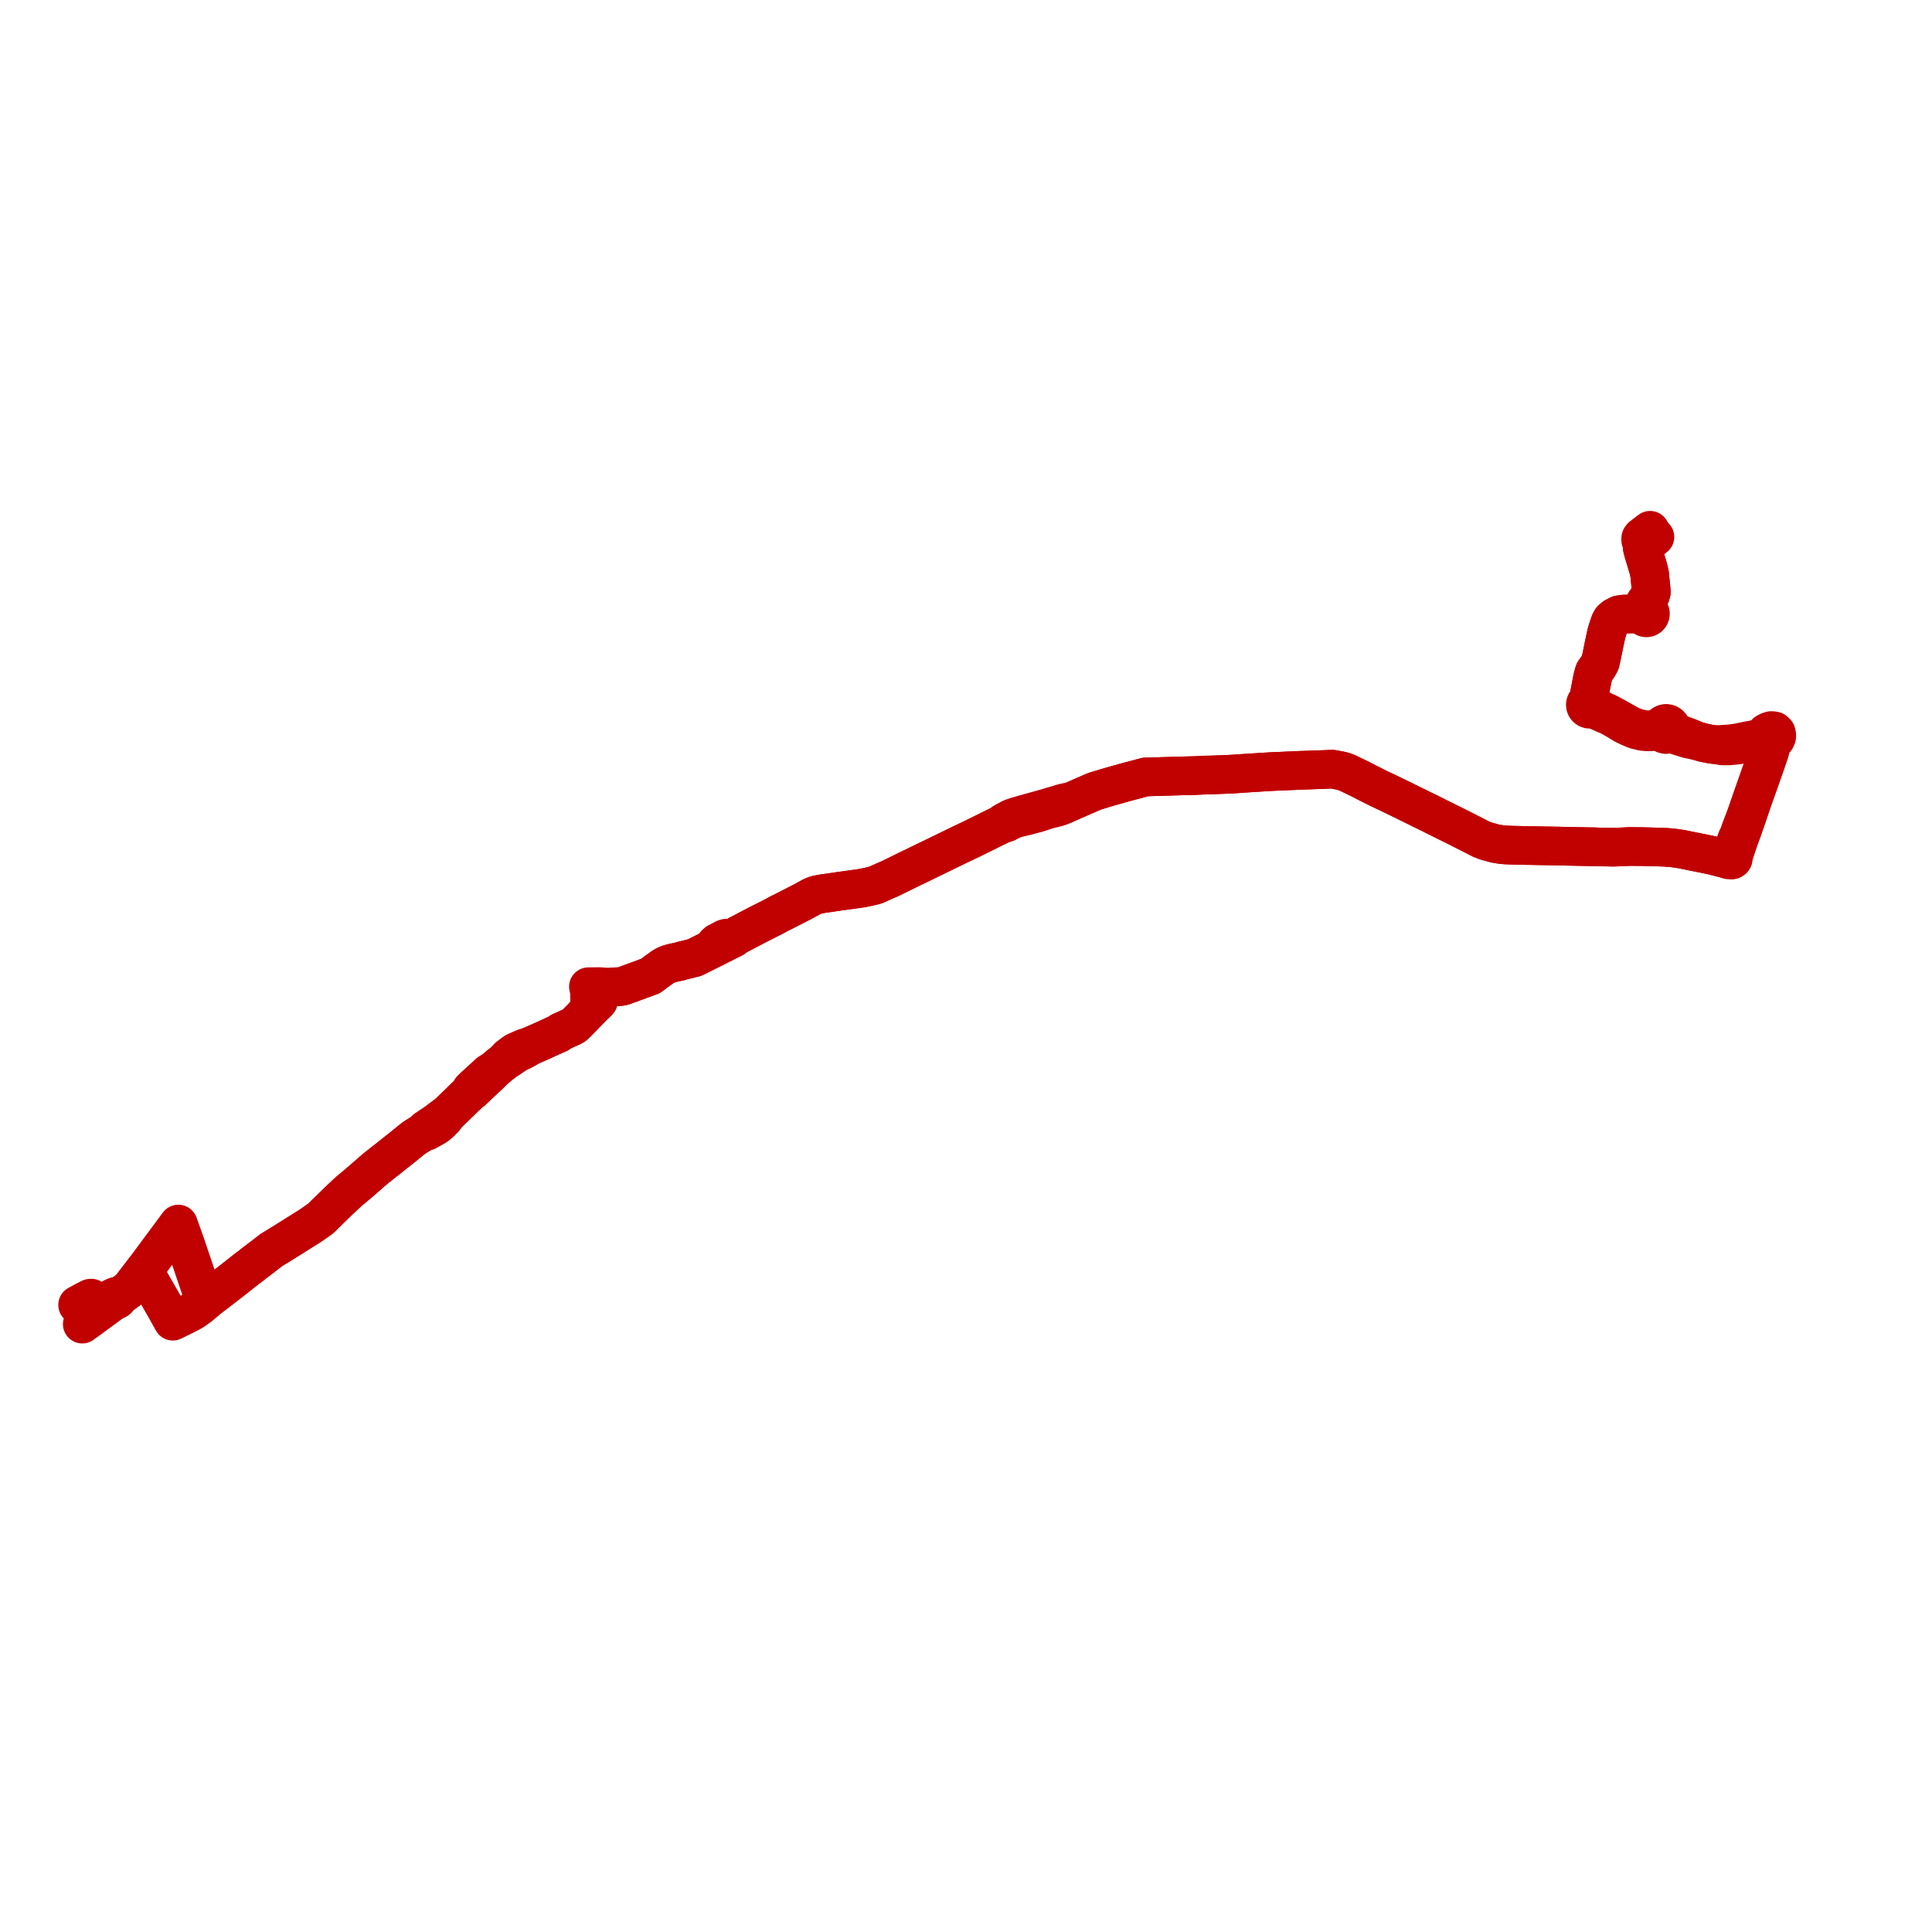     
<svg width="497.916" height="497.916" version="1.1"
     xmlns="http://www.w3.org/2000/svg">

  <title>Plan de ligne</title>
  <desc>Du 2022-02-13 au 9999-01-01</desc>

<path d='M 425.267 136.66 L 423.764 137.804 L 423.156 138.267 L 422.87 138.616 L 422.821 138.984 L 422.855 139.314 L 422.975 139.566 L 423.179 139.901 L 423.575 140.201 L 423.301 140.664 L 423.266 141.281 L 423.599 142.535 L 424.001 143.83 L 424.083 144.104 L 424.801 146.503 L 425.137 147.962 L 425.385 150.468 L 425.496 151.592 L 425.59 152.582 L 425.362 153.375 L 424.71 154.241 L 423.957 155.273 L 423.833 155.602 L 423.64 156.552 L 423.598 157.388 L 423.392 157.658 L 422.799 157.897 L 422.018 158.212 L 421.618 158.215 L 420.347 158.233 L 419.983 158.239 L 418.382 158.272 L 417.419 158.421 L 417.241 158.446 L 416.06 159.055 L 415.329 159.691 L 415 160.254 L 414.613 161.322 L 414.461 161.803 L 414.178 162.699 L 414.048 163.112 L 413.755 164.444 L 413.525 165.487 L 412.775 169.163 L 412.429 170.688 L 412.262 171.044 L 411.924 171.646 L 411.328 172.494 L 411.193 172.666 L 411.049 172.875 L 410.906 173.09 L 410.792 173.411 L 410.425 174.761 L 410.139 176.227 L 409.666 178.724 L 409.427 179.731 L 409.279 180.562 L 409.042 180.695 L 408.896 180.823 L 408.774 180.974 L 408.678 181.145 L 408.612 181.329 L 408.572 181.631 L 408.613 181.945 L 408.737 182.236 L 408.934 182.481 L 409.211 182.674 L 409.53 182.775 L 409.864 182.776 L 410.184 182.677 L 411.072 182.863 L 412.427 183.517 L 412.522 183.564 L 412.976 183.761 L 414.72 184.516 L 416.426 185.454 L 418.457 186.692 L 419.92 187.406 L 421.577 188.088 L 422.369 188.279 L 423.265 188.495 L 424.401 188.607 L 425.434 188.604 L 426.482 188.501 L 427.128 188.401 L 427.571 188.397 L 427.848 188.474 L 428.203 188.622 L 428.487 188.964 L 428.861 189.199 L 429.287 189.305 L 429.725 189.273 L 430.131 189.104 L 430.611 189.084 L 431.487 189.344 L 432.137 189.549 L 434.946 190.432 L 437.417 190.943 L 438.964 191.384 L 440.242 191.649 L 441.552 191.881 L 442.061 191.909 L 443.082 192.09 L 443.918 192.239 L 445.408 192.247 L 447.878 192.022 L 451.024 191.469 L 452.292 191.263 L 454.072 190.974 L 455.029 190.818 L 455.402 191.05 L 455.615 191.144 L 455.828 192.058 L 455.77 192.747 L 455.663 193.32 L 455.051 195.518 L 454.594 196.909 L 454.341 197.68 L 453.598 199.79 L 451.352 206.19 L 451.288 206.372 L 449.971 210.186 L 449.481 211.472 L 448.51 214.022 L 448.11 215.243 L 447.644 216.13 L 446.754 218.688 L 446.573 219.209 L 446.305 219.892 L 446.155 220.279 L 445.987 220.689 L 445.908 220.74 L 445.84 220.804 L 445.77 220.907 L 445.03 221.174 L 444.232 221.209 L 441.18 220.431 L 440.009 220.186 L 439.215 220.02 L 436.21 219.425 L 434.983 219.172 L 434.309 219.034 L 433.909 218.952 L 433.595 218.887 L 432.153 218.657 L 431.36 218.553 L 430.742 218.483 L 430.211 218.442 L 428.941 218.352 L 427.103 218.291 L 426.428 218.276 L 423.104 218.184 L 419.862 218.163 L 417.695 218.275 L 415.741 218.341 L 413.973 218.297 L 411.997 218.279 L 410.641 218.223 L 409.618 218.215 L 409.56 218.215 L 407.73 218.178 L 403.389 218.091 L 402.652 218.074 L 401.72 218.051 L 401.397 218.043 L 401.18 218.039 L 399.808 218.021 L 397.298 217.974 L 394.28 217.915 L 393.162 217.904 L 389.826 217.825 L 388.205 217.769 L 387.077 217.689 L 385.31 217.391 L 382.876 216.715 L 381.594 216.205 L 380.318 215.535 L 376.628 213.664 L 376.186 213.441 L 374.491 212.583 L 373.978 212.345 L 370.377 210.553 L 370.21 210.471 L 370.205 210.468 L 369.999 210.366 L 369.792 210.264 L 368.874 209.791 L 366.163 208.475 L 365.269 208.017 L 364.654 207.725 L 363.757 207.285 L 361.257 206.047 L 359.276 205.089 L 357.607 204.281 L 355.429 203.25 L 353.783 202.431 L 353.123 202.102 L 352.771 201.927 L 352.447 201.765 L 351.355 201.191 L 350.26 200.625 L 349.993 200.502 L 349.481 200.268 L 347.648 199.379 L 347.373 199.246 L 347.222 199.186 L 346.377 198.844 L 345.48 198.619 L 343.316 198.223 L 343.024 198.242 L 341.084 198.324 L 340.685 198.338 L 338.03 198.431 L 337.388 198.452 L 336.966 198.467 L 335.405 198.518 L 335.212 198.527 L 333.99 198.58 L 333.227 198.613 L 332.269 198.656 L 327.595 198.857 L 324.609 199.041 L 321.182 199.26 L 319.799 199.348 L 318.458 199.452 L 316.693 199.546 L 313.377 199.677 L 312.391 199.717 L 310.498 199.749 L 309.214 199.828 L 307.835 199.886 L 305.448 199.943 L 304.793 199.959 L 301.56 200.058 L 299.214 200.124 L 295.233 200.236 L 289.883 201.658 L 285.922 202.777 L 284.121 203.317 L 282.077 203.935 L 275.706 206.712 L 275.002 206.726 L 274.311 206.88 L 273.852 206.982 L 273.779 207.006 L 272.689 207.357 L 270.95 207.849 L 270.106 208.122 L 266.608 209.094 L 263.915 209.842 L 261.749 210.469 L 260.596 210.882 L 258.686 211.916 L 258.019 212.479 L 250.682 216.113 L 247.473 217.633 L 246.217 218.245 L 244.35 219.156 L 242.979 219.824 L 240.992 220.787 L 240.648 220.954 L 239.419 221.55 L 238.928 221.787 L 237.333 222.56 L 236.605 222.913 L 236.249 223.095 L 234.351 224.005 L 229.635 226.328 L 227.597 227.22 L 225.679 228.08 L 223.928 228.52 L 223.114 228.687 L 222.104 228.894 L 219.575 229.249 L 217.942 229.479 L 216.501 229.665 L 214.505 229.969 L 213.4 230.123 L 212.054 230.312 L 210.516 230.608 L 210.152 230.717 L 209.416 231 L 208.879 231.285 L 207.257 232.179 L 202.794 234.471 L 201.686 235.04 L 201.012 235.344 L 200.188 235.81 L 199.345 236.258 L 194.664 238.633 L 194.022 238.969 L 190.154 240.999 L 189.378 241.425 L 189.213 241.536 L 188.055 241.778 L 187.493 241.817 L 187.17 241.777 L 186.786 241.883 L 185.478 242.579 L 185.12 242.758 L 184.843 242.897 L 184.418 243.27 L 184.197 243.745 L 184.151 243.977 L 184.093 244.26 L 183.837 244.378 L 182.486 245.057 L 181.43 245.589 L 181.06 245.775 L 179.044 246.779 L 176.959 247.31 L 176.348 247.453 L 175.994 247.529 L 175.012 247.827 L 173.704 248.085 L 172.441 248.414 L 171.559 248.79 L 171.255 248.945 L 170.641 249.332 L 170.347 249.554 L 169.026 250.492 L 168.432 250.958 L 167.653 251.532 L 163.287 253.143 L 160.699 254.081 L 160.158 254.224 L 159.726 254.262 L 158.385 254.327 L 157.197 254.413 L 156.485 254.428 L 156.327 254.432 L 155.929 254.44 L 154.843 254.271 L 154.242 254.27 L 154.16 254.267 L 153.673 254.272 L 153.175 254.278 L 152.454 254.286 L 151.993 254.291 L 151.644 254.294 L 151.757 254.792 L 151.927 255.569 L 151.952 258.096 L 151.966 259.515 L 151.947 260.254 L 150.851 261.366 L 149.715 262.568 L 148.521 263.762 L 147.909 264.321 L 147.453 264.576 L 144.856 265.745 L 144.673 265.827 L 144.542 265.887 L 143.913 266.372 L 143.393 266.59 L 143.173 266.682 L 139.675 268.283 L 137.477 269.242 L 136.913 269.493 L 135.048 270.108 L 133.882 270.619 L 133.755 270.677 L 132.968 271.024 L 132.484 271.306 L 132.022 271.659 L 131.487 272.068 L 131.353 272.172 L 130.972 272.463 L 130.003 273.547 L 129.379 274.064 L 128.949 274.376 L 128.817 274.486 L 127.621 275.523 L 127.397 275.709 L 126.341 276.33 L 126.077 276.486 L 123.329 278.993 L 123.215 279.106 L 122.375 279.862 L 121.481 280.712 L 120.964 281.643 L 120.837 281.821 L 119.704 282.873 L 118.582 283.987 L 115.915 286.556 L 115.785 286.681 L 115.215 287.231 L 114.775 287.501 L 113.488 288.43 L 112.797 288.971 L 112.361 289.291 L 111.483 289.88 L 109.736 291.052 L 109.2 291.7 L 107.95 292.477 L 107.235 292.925 L 107.112 292.999 L 106.969 293.093 L 106.322 293.553 L 106.095 293.734 L 104.208 295.284 L 102.272 296.815 L 101.424 297.483 L 100.071 298.576 L 99.893 298.715 L 99.123 299.3 L 98.51 299.783 L 98.34 299.923 L 97.13 300.889 L 96.843 301.123 L 96.192 301.662 L 93.056 304.405 L 92.296 305.05 L 91.975 305.324 L 91.277 305.912 L 91.094 306.052 L 90.915 306.2 L 90.037 306.937 L 89.583 307.363 L 89.378 307.535 L 89.256 307.637 L 89.105 307.78 L 86.921 309.854 L 83.675 313.008 L 82.679 314.008 L 80.938 315.238 L 80.581 315.486 L 80.223 315.733 L 79.46 316.234 L 78.383 316.896 L 76.36 318.174 L 75.649 318.626 L 74.962 319.049 L 73.019 320.273 L 72.63 320.503 L 72.181 320.789 L 69.928 322.16 L 68.181 323.523 L 65.473 325.582 L 65.085 325.892 L 64.644 326.248 L 64.281 326.525 L 64.136 326.62 L 63.667 326.964 L 62.624 327.79 L 62.396 327.97 L 61.856 328.389 L 61.453 328.722 L 60.798 329.233 L 60.613 329.378 L 60.374 329.565 L 58.661 330.903 L 56.912 332.248 L 55.908 333.02 L 53.74 334.688 L 53.632 334.779 L 53.511 334.882 L 52.799 335.483 L 52.362 334.156 L 51.161 330.512 L 51.092 330.324 L 49.419 325.375 L 49.073 324.352 L 48.339 322.183 L 47.933 320.953 L 46.938 318.176 L 45.966 315.461 L 43.202 319.191 L 40.505 322.832 L 37.391 327.035 L 37.014 327.54 L 36.696 327.958 L 33.899 331.602 L 33.486 332.14 L 32.78 332.666 L 32.399 332.941 L 32.129 333.137 L 31.091 333.881 L 30.42 334.043 L 30.079 334.112 L 29.937 334.085 L 29.794 334.104 L 29.664 334.166 L 29.559 334.267 L 29.489 334.397 L 29.463 334.527 L 29.491 334.72 L 29.118 335.224 L 28.947 335.451 L 28.732 335.736 L 27.538 336.612 L 25.776 337.904 L 24.075 339.15 L 22.332 340.436 L 21.558 340.968 L 21.202 341.257' fill='transparent' stroke='#c10000' stroke-linecap='round' stroke-linejoin='round' stroke-width='9.958'/><path d='M 20 336.302 L 21.178 335.654 L 22.371 335.017 L 23.246 334.577 L 23.569 334.555 L 23.737 334.65 L 24.265 335.568 L 24.46 335.956 L 24.899 336.08 L 25.493 336.168 L 25.874 336.215 L 26.265 336.152 L 28.466 334.772 L 28.716 334.616 L 28.906 334.511 L 29.066 334.462 L 29.225 334.413 L 29.489 334.397 L 29.463 334.527 L 29.491 334.72 L 29.601 334.893 L 29.707 334.973 L 29.831 335.018 L 29.962 335.027 L 30.081 335 L 30.189 334.942 L 30.279 334.858 L 30.343 334.752 L 30.379 334.633 L 31.091 333.881 L 32.129 333.137 L 32.399 332.941 L 32.78 332.666 L 33.486 332.14 L 33.899 331.602 L 34.701 330.557 L 36.696 327.958 L 37.014 327.54 L 37.245 327.847 L 37.724 328.487 L 38.324 329.602 L 41.161 334.534 L 41.639 335.365 L 41.868 335.764 L 42.486 336.832 L 44.052 339.639 L 44.151 339.816 L 44.537 340.502 L 45.201 340.174 L 46.577 339.494 L 46.925 339.322 L 48.825 338.375 L 49.789 337.831 L 51.381 336.696 L 51.909 336.264 L 52.799 335.483 L 53.511 334.882 L 53.632 334.779 L 53.74 334.688 L 56.912 332.248 L 58.661 330.903 L 60.374 329.565 L 60.613 329.378 L 60.798 329.233 L 61.453 328.722 L 61.856 328.389 L 62.396 327.97 L 62.624 327.79 L 63.667 326.964 L 64.136 326.62 L 64.281 326.525 L 64.644 326.248 L 65.085 325.892 L 65.473 325.582 L 68.181 323.523 L 69.012 322.875 L 69.928 322.16 L 72.181 320.789 L 72.63 320.503 L 73.019 320.273 L 74.962 319.049 L 75.649 318.626 L 76.36 318.174 L 78.383 316.896 L 79.46 316.234 L 80.223 315.733 L 80.581 315.486 L 80.938 315.238 L 82.679 314.008 L 83.675 313.008 L 86.921 309.854 L 87.946 308.881 L 89.105 307.78 L 89.256 307.637 L 89.378 307.535 L 89.583 307.363 L 90.037 306.937 L 90.915 306.2 L 91.094 306.052 L 91.277 305.912 L 91.975 305.324 L 93.056 304.405 L 96.192 301.662 L 96.843 301.123 L 97.13 300.889 L 98.34 299.923 L 98.51 299.783 L 99.123 299.3 L 99.893 298.715 L 100.071 298.576 L 101.424 297.483 L 102.272 296.815 L 104.208 295.284 L 106.095 293.734 L 106.322 293.553 L 106.969 293.093 L 107.112 292.999 L 107.235 292.925 L 107.95 292.477 L 109.2 291.7 L 110.006 291.547 L 111.798 290.55 L 112.482 290.13 L 113.424 289.365 L 113.911 288.869 L 114.535 288.233 L 114.775 287.501 L 115.215 287.231 L 115.785 286.681 L 115.915 286.556 L 118.582 283.987 L 119.704 282.873 L 120.837 281.821 L 120.964 281.643 L 121.798 281.095 L 123.297 279.655 L 123.511 279.454 L 124.463 278.559 L 126.392 276.748 L 127.397 275.709 L 127.621 275.523 L 128.817 274.486 L 128.949 274.376 L 129.379 274.064 L 130.003 273.547 L 131.206 272.813 L 131.486 272.623 L 131.6 272.546 L 132.003 272.271 L 132.758 271.759 L 133.411 271.357 L 133.927 271.113 L 134.598 270.794 L 135.272 270.455 L 136.913 269.493 L 137.477 269.242 L 139.675 268.283 L 143.173 266.682 L 143.393 266.59 L 143.913 266.372 L 144.542 265.887 L 144.673 265.827 L 144.856 265.745 L 147.453 264.576 L 147.909 264.321 L 148.521 263.762 L 149.715 262.568 L 150.851 261.366 L 151.947 260.254 L 152.498 259.724 L 153.188 259.061 L 154.05 258.232 L 154.253 257.987 L 154.107 257.731 L 154.044 257.224 L 153.863 255.784 L 153.832 255.536 L 153.736 254.779 L 154.207 254.756 L 154.874 254.733 L 155.929 254.44 L 156.327 254.432 L 156.485 254.428 L 157.197 254.413 L 157.46 254.394 L 158.385 254.327 L 159.726 254.262 L 160.158 254.224 L 160.699 254.081 L 163.287 253.143 L 167.653 251.532 L 168.432 250.958 L 169.026 250.492 L 170.347 249.554 L 170.641 249.332 L 171.255 248.945 L 171.559 248.79 L 172.441 248.414 L 173.704 248.085 L 175.012 247.827 L 175.994 247.529 L 176.348 247.453 L 176.959 247.31 L 179.044 246.779 L 181.06 245.775 L 181.43 245.589 L 182.486 245.057 L 183.837 244.378 L 184.093 244.26 L 184.664 243.998 L 185.268 243.692 L 185.886 243.385 L 187.027 242.822 L 187.134 242.741 L 188.963 241.857 L 189.213 241.536 L 189.378 241.425 L 190.154 240.999 L 194.022 238.969 L 194.664 238.633 L 197.321 237.285 L 199.345 236.258 L 200.188 235.81 L 201.012 235.344 L 201.686 235.04 L 202.794 234.471 L 207.257 232.179 L 208.879 231.285 L 209.416 231 L 210.152 230.717 L 210.516 230.608 L 212.054 230.312 L 213.4 230.123 L 214.505 229.969 L 216.501 229.665 L 217.942 229.479 L 219.623 229.242 L 222.104 228.894 L 223.114 228.687 L 223.928 228.52 L 225.679 228.08 L 227.597 227.22 L 229.635 226.328 L 234.351 224.005 L 236.249 223.095 L 236.605 222.913 L 237.333 222.56 L 238.928 221.787 L 239.419 221.55 L 240.648 220.954 L 240.992 220.787 L 242.648 219.985 L 242.979 219.824 L 246.217 218.245 L 247.473 217.633 L 250.682 216.113 L 258.019 212.479 L 259.466 212.033 L 260.872 211.274 L 261.943 210.915 L 262.452 210.791 L 263.138 210.621 L 264.505 210.301 L 266.246 209.835 L 267.352 209.54 L 270.196 208.618 L 270.512 208.546 L 272.742 207.989 L 273.077 207.862 L 273.817 207.582 L 274.11 207.471 L 274.465 207.302 L 274.745 207.169 L 275.706 206.712 L 282.077 203.935 L 284.121 203.317 L 285.922 202.777 L 289.883 201.658 L 295.233 200.236 L 299.214 200.124 L 301.56 200.058 L 304.793 199.959 L 307.835 199.886 L 309.214 199.828 L 310.498 199.749 L 312.391 199.717 L 313.377 199.677 L 316.693 199.546 L 318.458 199.452 L 319.799 199.348 L 321.182 199.26 L 324.609 199.041 L 327.595 198.857 L 332.269 198.656 L 333.227 198.613 L 333.99 198.58 L 335.212 198.527 L 335.405 198.518 L 336.966 198.467 L 337.388 198.452 L 338.03 198.431 L 340.685 198.338 L 341.084 198.324 L 343.024 198.242 L 343.316 198.223 L 345.48 198.619 L 346.377 198.844 L 347.222 199.186 L 347.373 199.246 L 347.648 199.379 L 349.481 200.268 L 349.993 200.502 L 350.26 200.625 L 351.355 201.191 L 352.447 201.765 L 352.771 201.927 L 353.123 202.102 L 353.783 202.431 L 355.429 203.25 L 356.059 203.548 L 357.607 204.281 L 359.276 205.089 L 361.257 206.047 L 363.757 207.285 L 364.654 207.725 L 365.269 208.017 L 366.163 208.475 L 368.874 209.791 L 369.792 210.264 L 369.999 210.366 L 370.205 210.468 L 370.21 210.471 L 370.377 210.553 L 373.978 212.345 L 374.491 212.583 L 376.186 213.441 L 376.628 213.664 L 380.318 215.535 L 381.594 216.205 L 382.876 216.715 L 385.31 217.391 L 387.077 217.689 L 388.205 217.769 L 389.826 217.825 L 393.162 217.904 L 394.28 217.915 L 397.298 217.974 L 399.808 218.021 L 401.18 218.039 L 401.397 218.043 L 401.72 218.051 L 402.652 218.074 L 403.389 218.091 L 407.198 218.168 L 409.56 218.215 L 409.618 218.215 L 410.641 218.223 L 411.997 218.279 L 413.973 218.297 L 415.741 218.341 L 417.695 218.275 L 419.862 218.163 L 423.104 218.184 L 426.428 218.276 L 427.103 218.291 L 428.941 218.352 L 430.211 218.442 L 430.742 218.483 L 431.36 218.553 L 432.153 218.657 L 433.595 218.887 L 433.909 218.952 L 434.309 219.034 L 434.983 219.172 L 436.21 219.425 L 439.215 220.02 L 441.18 220.431 L 443.206 220.947 L 444.232 221.209 L 445.05 221.444 L 445.495 221.611 L 445.889 221.538 L 445.992 221.608 L 446.099 221.647 L 446.219 221.66 L 446.331 221.646 L 446.447 221.602 L 446.56 221.519 L 446.637 221.445 L 446.701 221.32 L 446.716 221.169 L 446.697 221.007 L 446.636 220.868 L 446.926 220.115 L 447.013 219.862 L 447.286 219.006 L 447.809 217.461 L 447.86 217.312 L 448.155 216.424 L 449.04 214.028 L 450.36 210.224 L 451.655 206.402 L 453.215 202.012 L 453.326 201.697 L 454.933 197.129 L 456.026 193.944 L 456.392 192.576 L 456.542 191.994 L 456.766 191.072 L 457.219 190.812 L 457.661 190.42 L 457.895 189.878 L 457.916 189.524 L 457.903 189.366 L 457.781 188.836 L 457.329 188.383 L 456.966 188.298 L 456.477 188.273 L 455.832 188.474 L 455.18 188.823 L 454.838 189.315 L 453.813 189.989 L 453.252 190.236 L 452.754 190.456 L 450.465 190.881 L 447.594 191.474 L 445.692 191.704 L 442.779 191.9 L 442.061 191.909 L 441.552 191.881 L 440.242 191.649 L 438.964 191.384 L 437.417 190.943 L 435.138 189.991 L 433.469 189.393 L 431.674 188.816 L 431.18 188.521 L 430.987 188.313 L 430.795 188.105 L 430.814 187.833 L 430.783 187.562 L 430.603 187.109 L 430.286 186.743 L 429.867 186.507 L 429.384 186.428 L 428.962 186.5 L 428.582 186.698 L 428.277 187.004 L 428.066 187.415 L 427.593 187.708 L 427.115 187.899 L 426.316 188 L 425.543 188.046 L 424.855 188.059 L 424.306 188.055 L 422.966 187.876 L 421.197 187.384 L 420.06 186.879 L 417.929 185.689 L 416.16 184.688 L 414.421 183.762 L 413.105 183.184 L 411.225 182.176 L 410.823 181.764 L 410.813 181.432 L 410.711 181.116 L 410.525 180.843 L 410.271 180.636 L 409.96 180.183 L 409.761 179.708 L 409.666 178.724 L 409.922 177.373 L 410.139 176.227 L 410.425 174.761 L 410.792 173.411 L 410.906 173.09 L 411.049 172.875 L 411.193 172.666 L 411.328 172.494 L 411.924 171.646 L 412.262 171.044 L 412.429 170.688 L 412.775 169.163 L 413.255 166.812 L 413.525 165.487 L 413.755 164.444 L 414.048 163.112 L 414.178 162.699 L 414.461 161.803 L 414.613 161.322 L 415 160.254 L 415.329 159.691 L 416.06 159.055 L 417.241 158.446 L 417.419 158.421 L 418.382 158.272 L 419.628 158.246 L 419.983 158.239 L 421.618 158.215 L 422.018 158.212 L 422.782 158.497 L 423.424 158.737 L 423.569 158.915 L 423.66 159.007 L 423.971 159.18 L 424.322 159.238 L 424.483 159.207 L 424.67 159.172 L 424.976 158.991 L 425.207 158.715 L 425.333 158.376 L 425.341 158.014 L 425.23 157.67 L 425.013 157.383 L 424.909 157.315 L 424.715 157.188 L 424.166 156.503 L 424.404 155.362 L 424.71 154.241 L 425.362 153.375 L 425.59 152.582 L 425.496 151.592 L 425.137 147.962 L 424.801 146.503 L 424.51 145.532 L 424.001 143.83 L 423.599 142.535 L 423.266 141.281 L 423.301 140.664 L 423.575 140.201 L 423.935 140.227 L 424.159 140.201 L 424.6 139.933 L 425.328 139.334 L 425.926 138.842 L 426.51 138.383' fill='transparent' stroke='#c10000' stroke-linecap='round' stroke-linejoin='round' stroke-width='9.958'/>
</svg>
